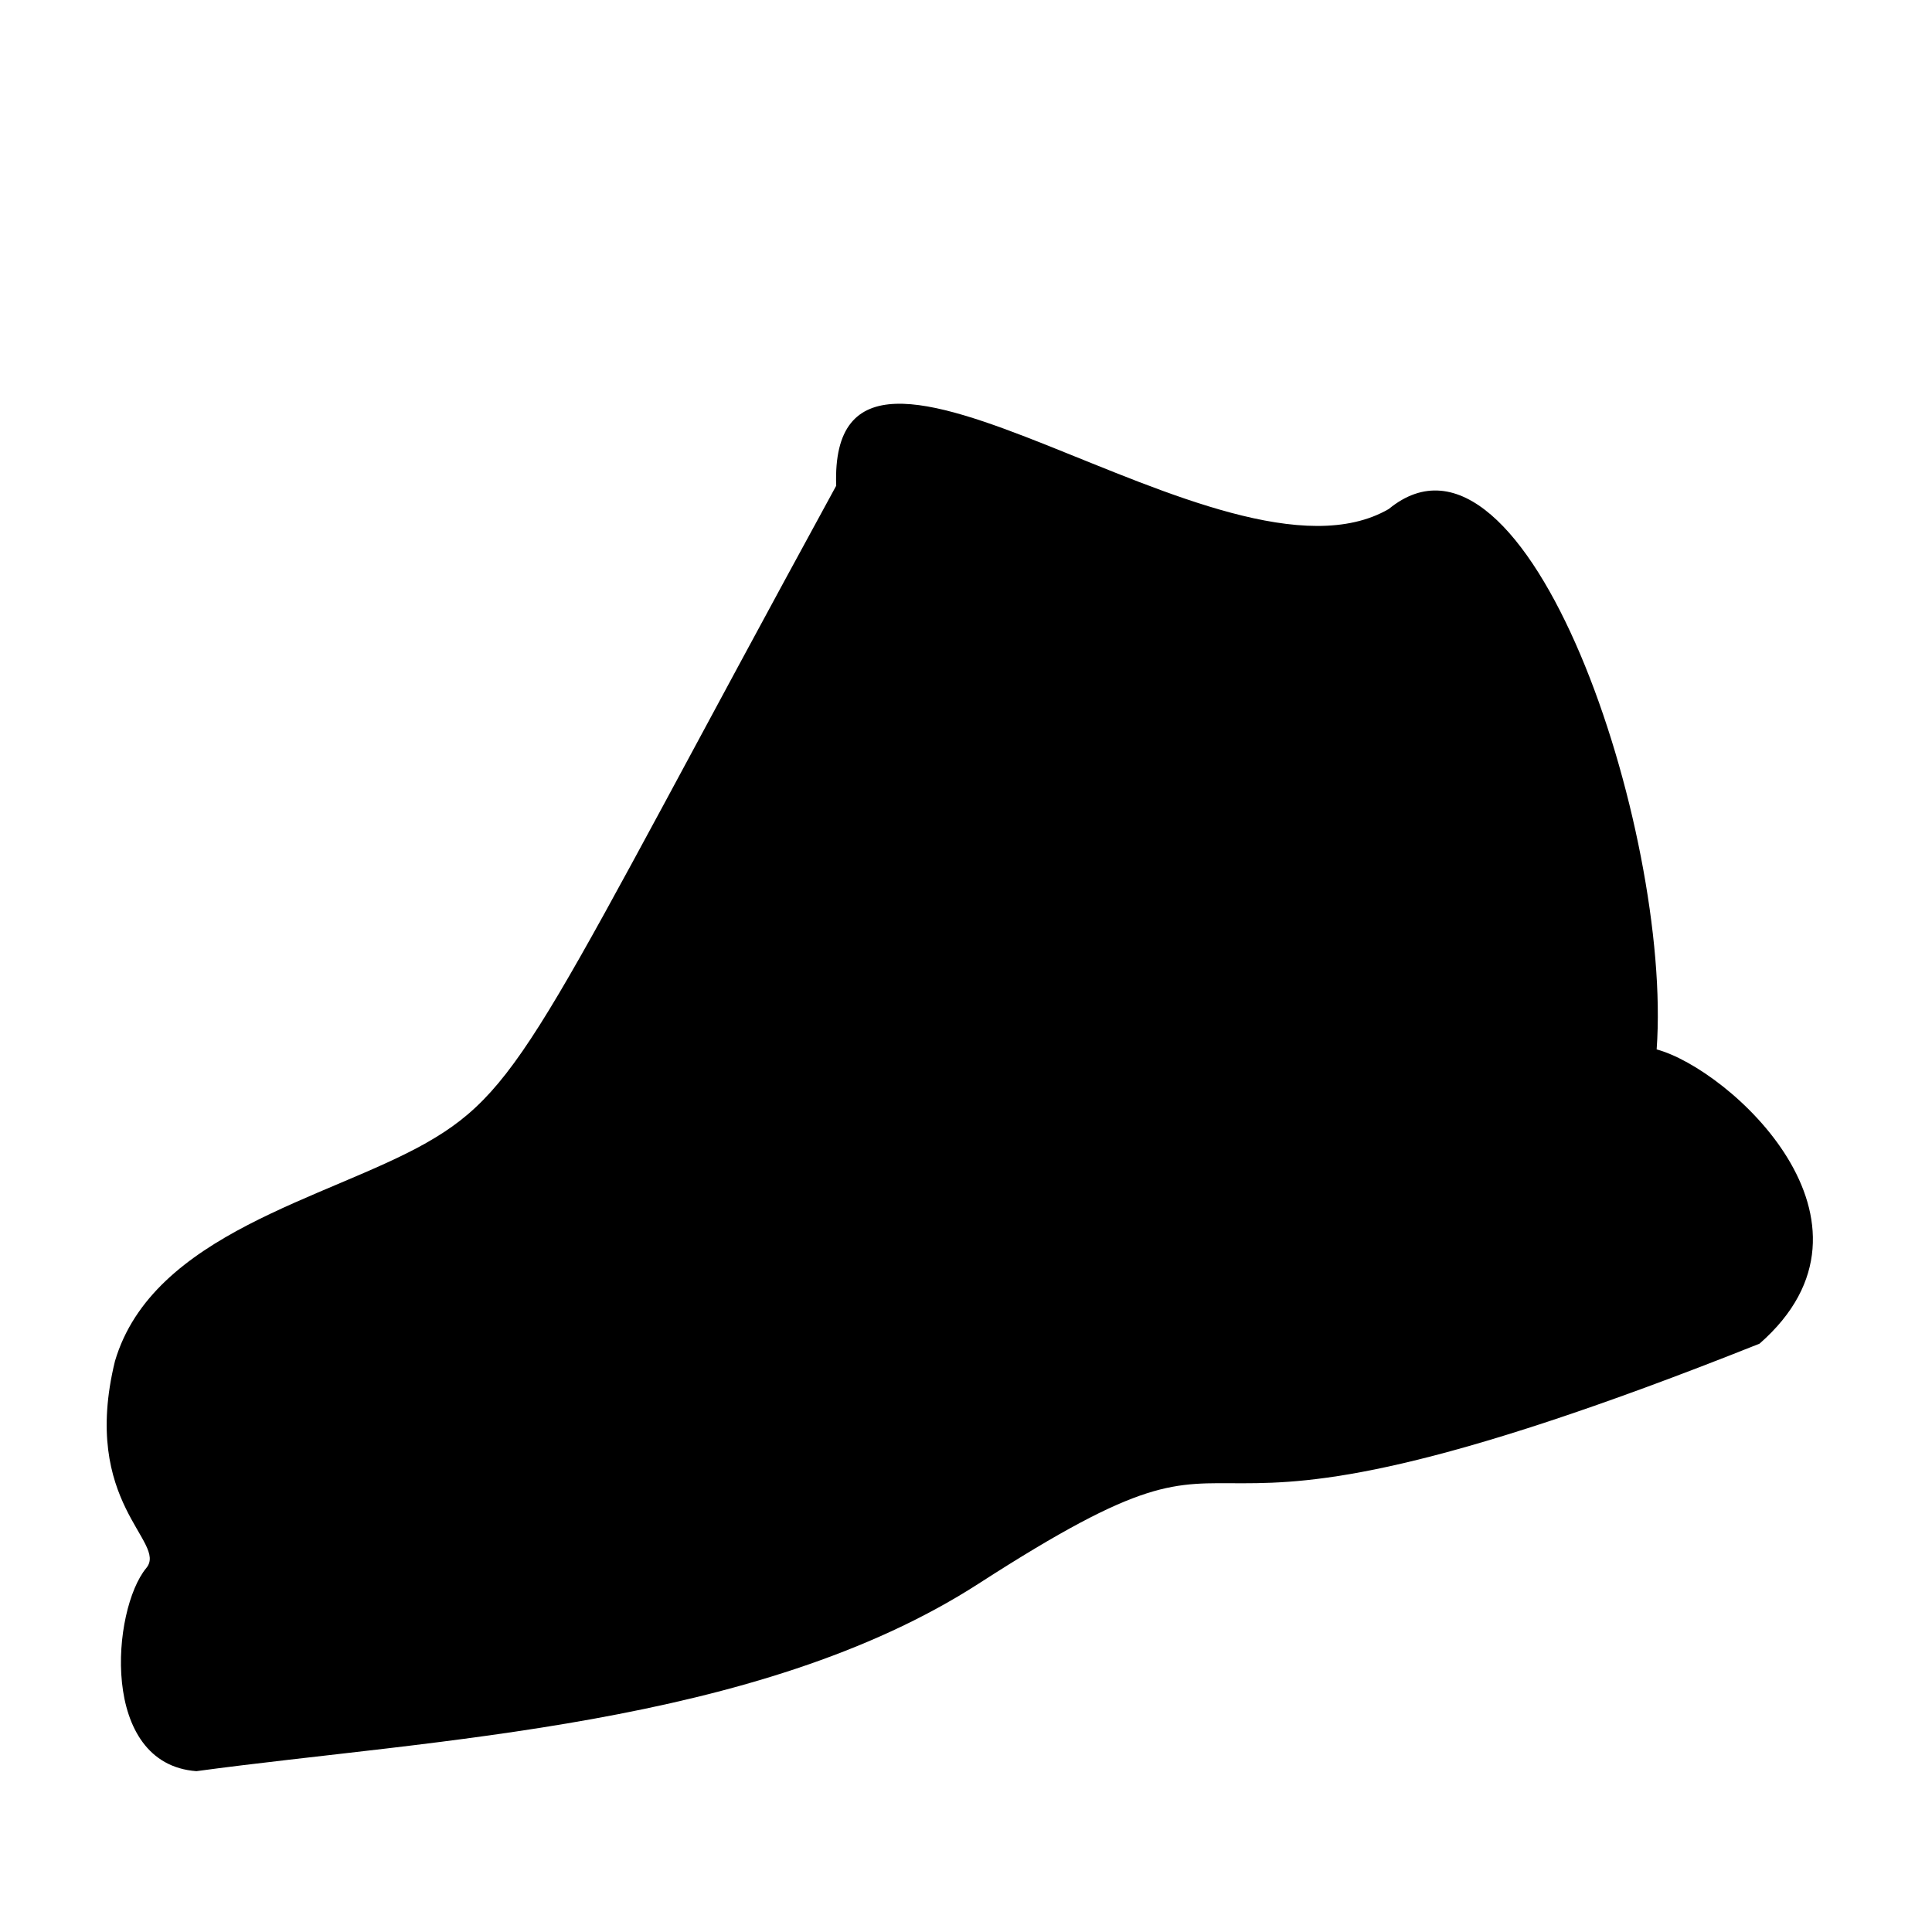 <?xml version="1.0" encoding="UTF-8"?>
<!-- Uploaded to: ICON Repo, www.iconrepo.com, Generator: ICON Repo Mixer Tools -->
<svg fill="#000000" width="800px" height="800px" version="1.1" viewBox="144 144 512 512" xmlns="http://www.w3.org/2000/svg">
 <path d="m256.93 446.9c26.172-14.809 31.387-32.625 108.67-174.17-2.191-62.234 102.5 31.594 146.43 6.168 36.594-30.043 75.172 85.18 71 143.21 19.176 5.144 64.258 45.609 27.262 77.98-176.87 70.512-119.07 6.938-206.93 63.582-58.695 37.848-144.89 41.227-207.31 49.707-25.789-1.906-22.406-42.824-13.281-53.836 5.738-6.918-17.547-17.07-8.305-54.828 10.02-33.91 56.285-43.004 82.465-57.809z"/>
</svg>